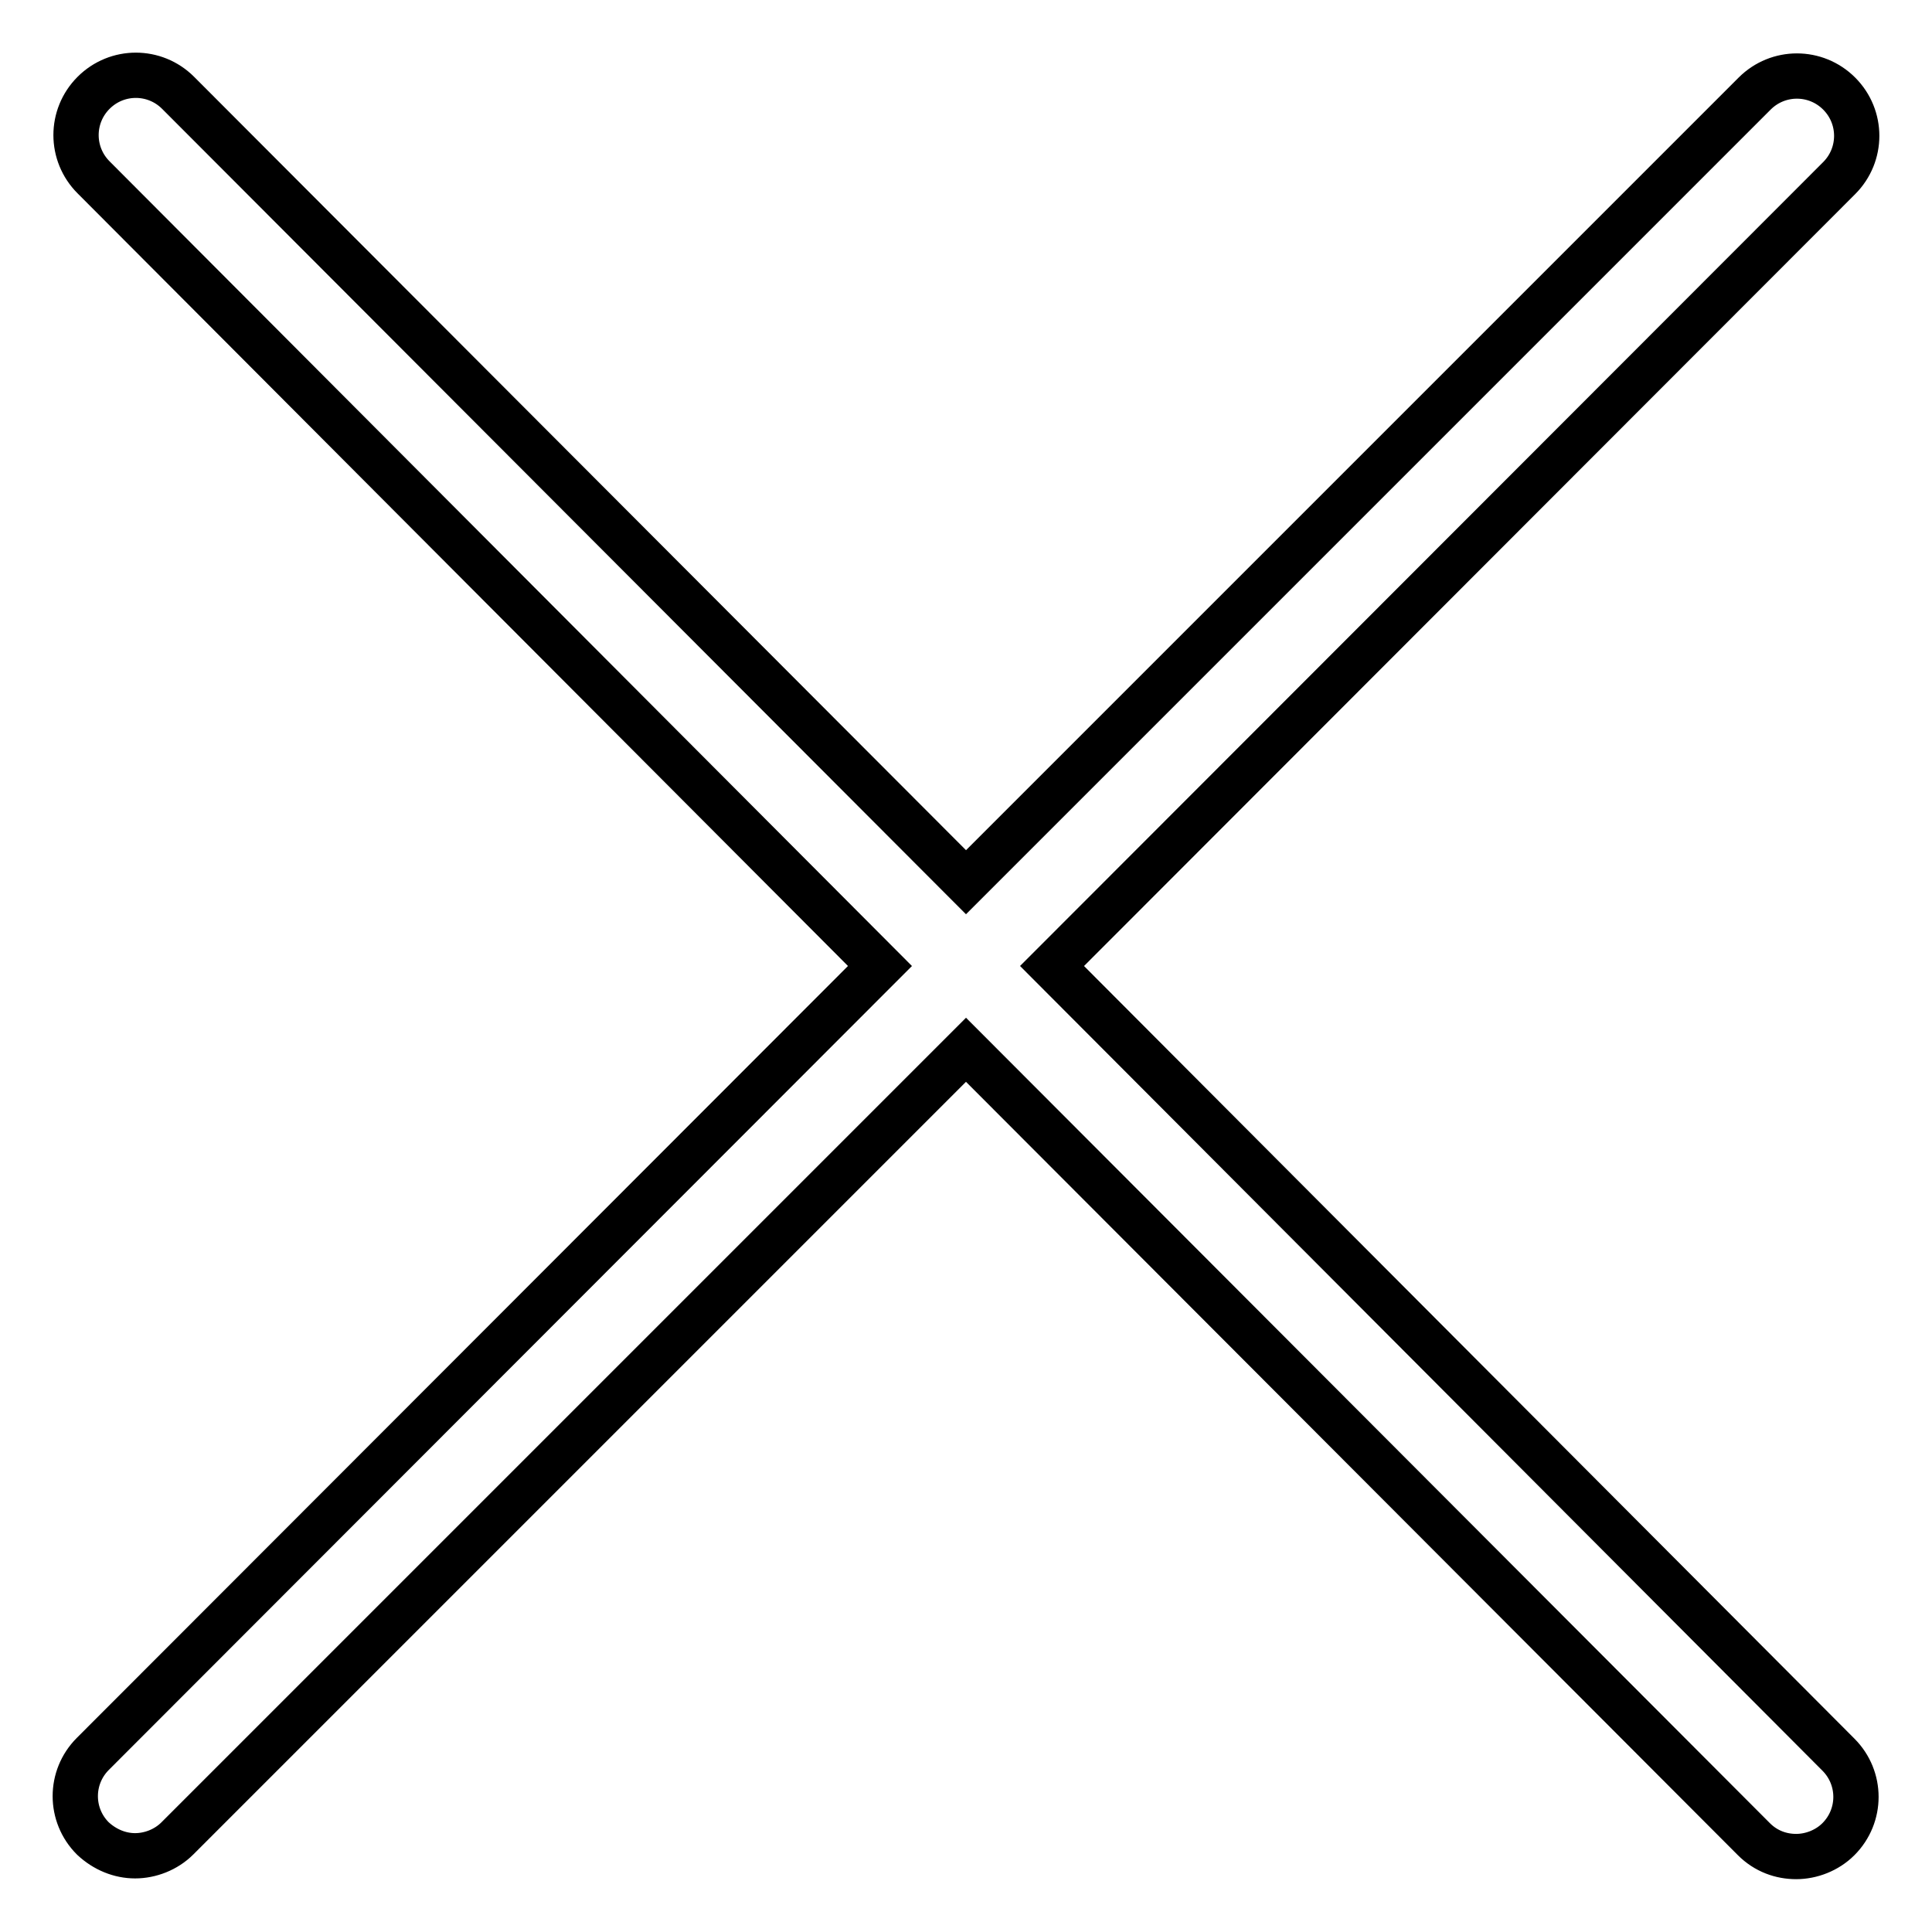 <?xml version="1.0" encoding="utf-8"?>
<!-- Svg Vector Icons : http://www.onlinewebfonts.com/icon -->
<!DOCTYPE svg PUBLIC "-//W3C//DTD SVG 1.1//EN" "http://www.w3.org/Graphics/SVG/1.1/DTD/svg11.dtd">
<svg version="1.1" xmlns="http://www.w3.org/2000/svg" xmlns:xlink="http://www.w3.org/1999/xlink" x="0px" y="0px" viewBox="0 0 256 256" enable-background="new 0 0 256 256" xml:space="preserve">
<g> <path stroke-width="6" fill-opacity="0" stroke="#000000"  d="M139.4,128L243.7,23.6c3.1-3.1,3.1-8.1,0-11.2c-3.1-3.1-8.1-3.1-11.2,0L128,116.9L23.6,12.3 c-3.1-3.1-8.1-3.1-11.2,0c-3.1,3.1-3.1,8.1,0,11.2L116.6,128L12.3,232.4c-3.1,3.1-3.1,8.1,0,11.2c1.6,1.5,3.6,2.3,5.6,2.3 c2,0,4.1-0.8,5.6-2.3L128,139.1l104.4,104.6c1.6,1.6,3.6,2.3,5.6,2.3c2,0,4.1-0.8,5.6-2.3c3.1-3.1,3.1-8.1,0-11.2L139.4,128z"/></g>
</svg>